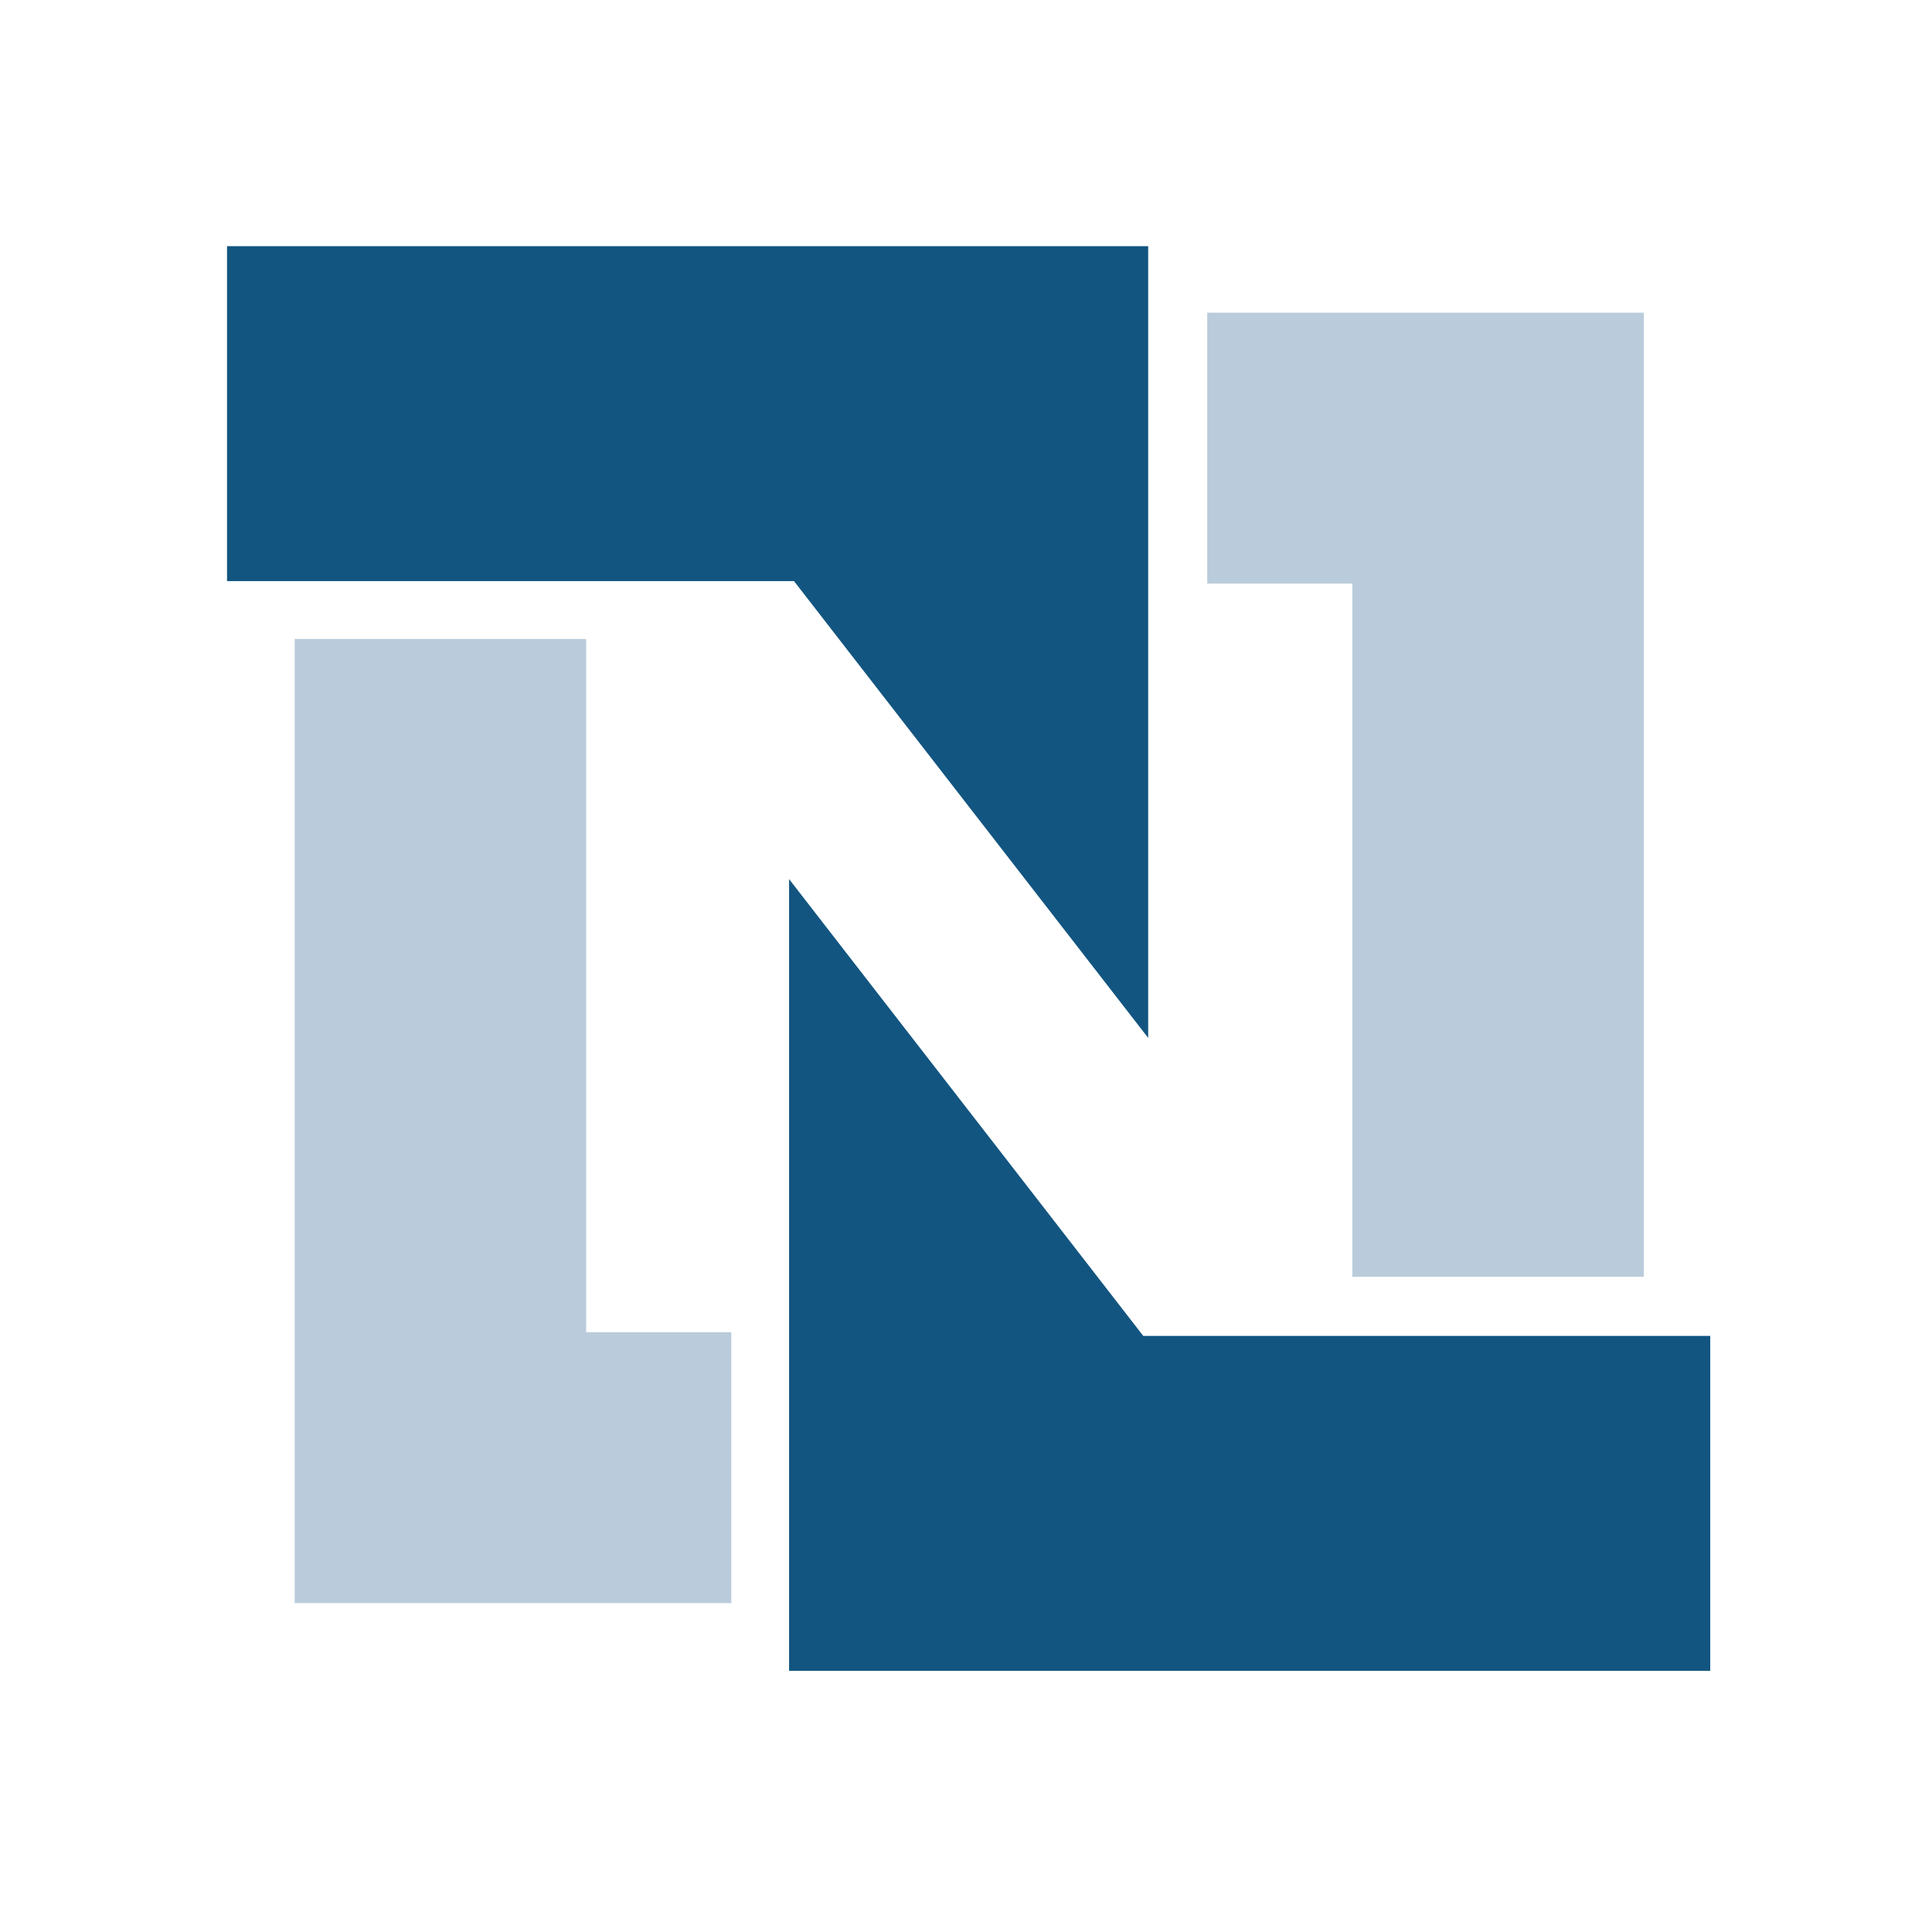 <svg xmlns="http://www.w3.org/2000/svg" width="250" height="250" fill="none"><g clip-path="url(#a)"><path fill="#BACCDB" d="M38.13 82.683h37.717v89.705h18.779v35.053H38.13V82.683Zm174.579 82.535h-37.716V75.513h-18.779V40.46h56.495v124.758Z"/><path fill="#125580" d="M29.378 31.856h119.197v102.451l-45.832-59.112H29.378V31.856Zm191.925 184.349H102.106V113.753l45.833 59.113h73.364"/></g><defs><clipPath id="a"><path fill="#fff" d="M6 7h239v239H6z"/></clipPath></defs></svg>